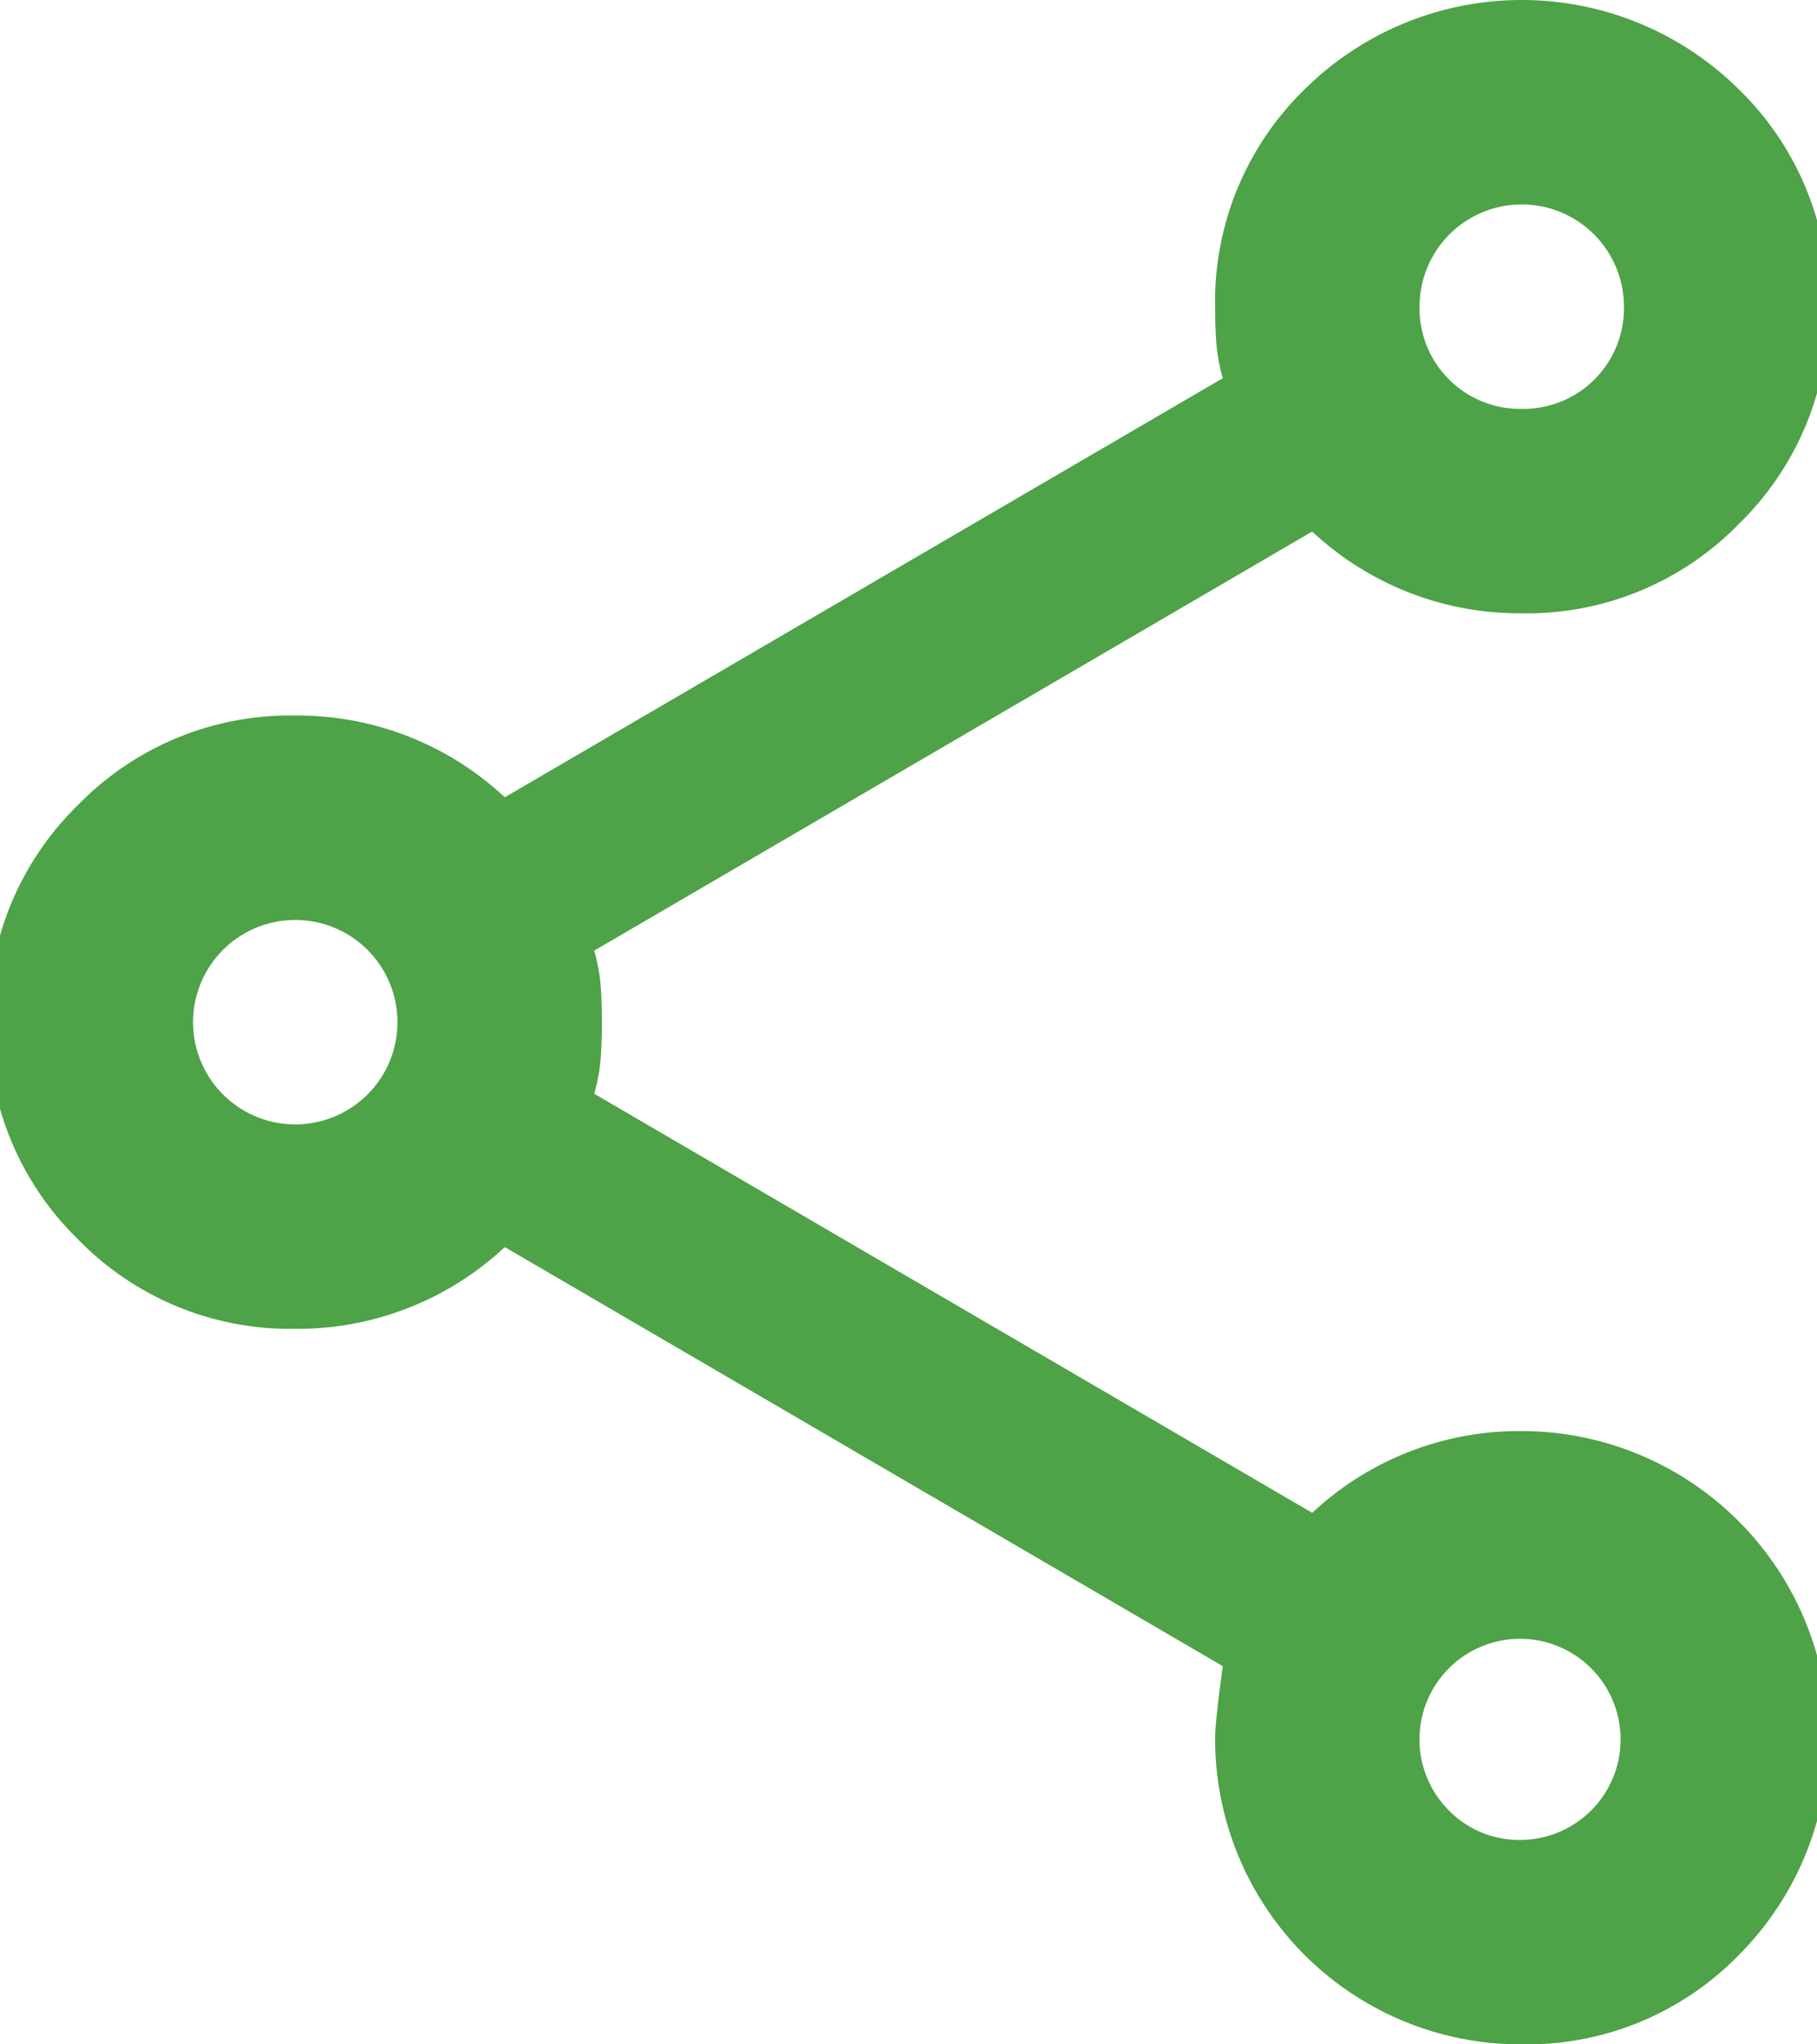 <svg xmlns="http://www.w3.org/2000/svg" xmlns:xlink="http://www.w3.org/1999/xlink" width="32" height="36" viewBox="0 0 32 36">
  <defs>
    <clipPath id="clip-path">
      <rect id="Rechteck_122" data-name="Rechteck 122" width="32" height="36" transform="translate(0.2)" fill="#4ea247"/>
    </clipPath>
  </defs>
  <g id="Gruppe_148" data-name="Gruppe 148" transform="translate(-0.2)">
    <g id="Gruppe_147" data-name="Gruppe 147" clip-path="url(#clip-path)">
      <path id="Pfad_201" data-name="Pfad 201" d="M27,36a5.378,5.378,0,0,1-5.4-5.4q0-.27.135-1.26L9.09,21.96A5.34,5.34,0,0,1,5.4,23.4a5.21,5.21,0,0,1-3.825-1.575A5.21,5.21,0,0,1,0,18a5.21,5.21,0,0,1,1.575-3.825A5.21,5.21,0,0,1,5.4,12.6a5.34,5.34,0,0,1,3.69,1.44L21.735,6.66a3.219,3.219,0,0,1-.113-.607Q21.6,5.759,21.6,5.4a5.21,5.21,0,0,1,1.575-3.825,5.432,5.432,0,0,1,7.65,0A5.21,5.21,0,0,1,32.4,5.4a5.21,5.21,0,0,1-1.575,3.825A5.21,5.21,0,0,1,27,10.8a5.34,5.34,0,0,1-3.69-1.44L10.665,16.74a3.219,3.219,0,0,1,.113.607q.022.294.022.653t-.022.653a3.219,3.219,0,0,1-.113.607L23.31,26.64A5.34,5.34,0,0,1,27,25.2a5.409,5.409,0,0,1,3.825,9.225A5.21,5.21,0,0,1,27,36m0-3.6a1.771,1.771,0,1,0-1.282-.518A1.737,1.737,0,0,0,27,32.4M5.4,19.8a1.8,1.8,0,1,0,0-3.6,1.8,1.8,0,1,0,0,3.6M27,7.2a1.771,1.771,0,0,0,1.8-1.8,1.8,1.8,0,1,0-3.6,0A1.771,1.771,0,0,0,27,7.2" fill="#4ea247"/>
    </g>
  </g>
</svg>
